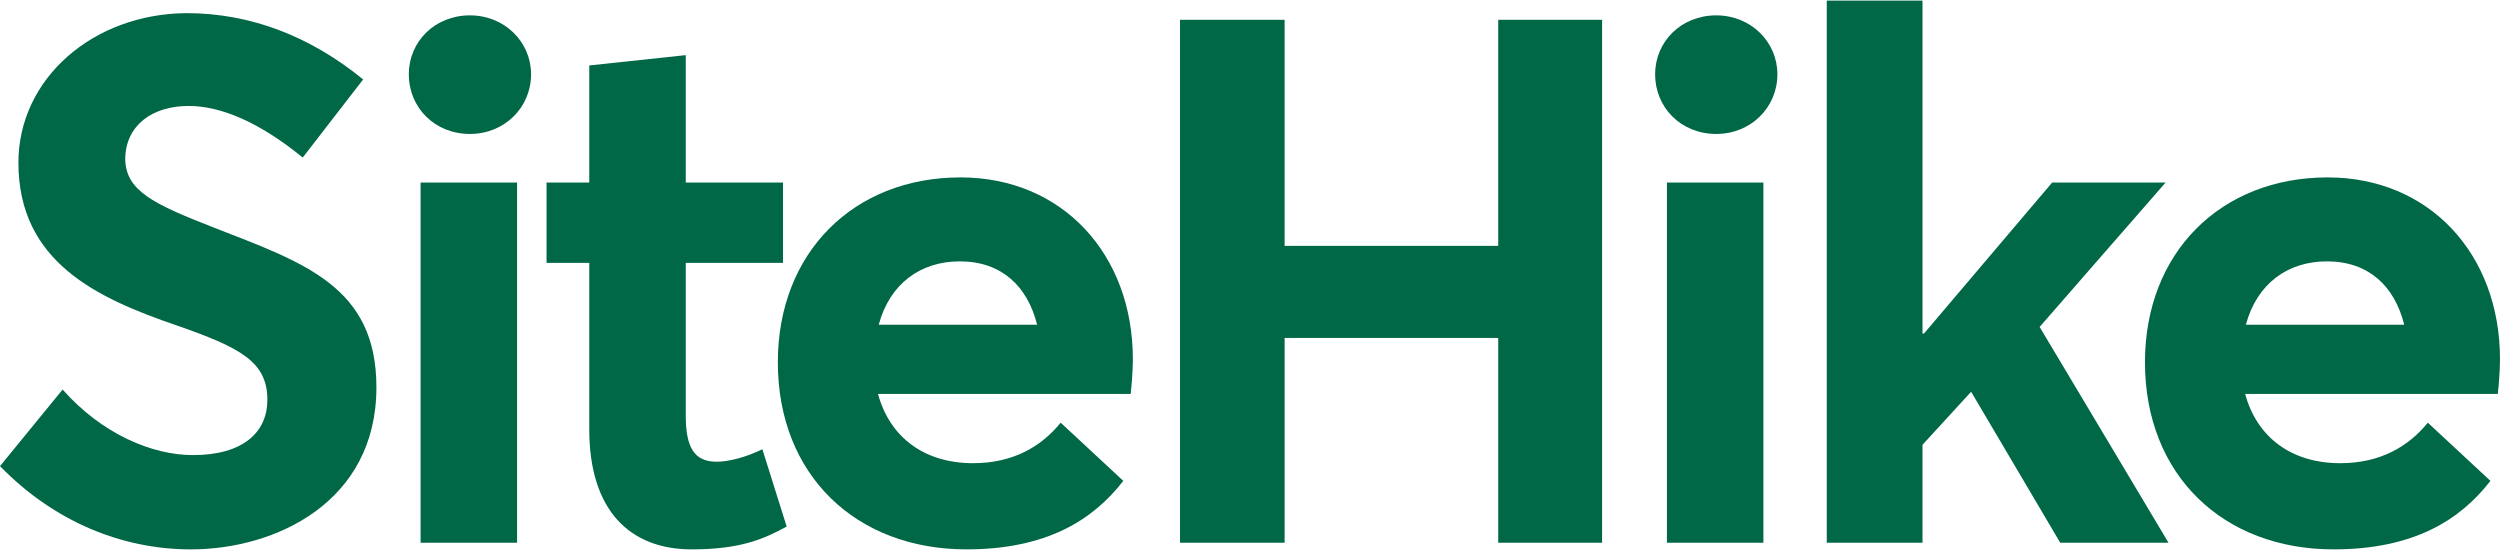 <?xml version="1.0" encoding="UTF-8"?><svg id="a" xmlns="http://www.w3.org/2000/svg" viewBox="0 0 300 66"><path d="M0,55.937l7.513-9.193c4.685,5.303,10.695,7.867,15.645,7.867,6.01,0,8.927-2.741,8.927-6.629,0-4.596-3.27-6.275-10.872-8.927-9.546-3.27-19.003-7.601-19.003-19.534C2.21,9.444,11.137,1.666,22.363,1.577c7.778,0,14.938,2.829,21.214,7.956l-7.248,9.369c-5.215-4.243-9.811-6.187-13.7-6.187-4.331,0-7.513,2.298-7.601,6.276,0,3.889,3.359,5.48,10.607,8.309,10.872,4.243,19.534,7.071,19.534,19.18,0,13.788-12.11,19.446-22.274,19.446-8.043,0-16.263-3.182-22.893-9.988Z" fill="#006747"/><path d="M49.056,8.914c0-3.889,3.093-7.071,7.336-7.071,4.154,0,7.337,3.182,7.337,7.071,0,3.977-3.182,7.16-7.337,7.16-4.243,0-7.336-3.182-7.336-7.16ZM50.471,21.907h11.578v43.223h-11.578V21.907Z" fill="#006747"/><path d="M70.712,51.518v-19.976h-5.127v-9.635h5.127V7.853l11.579-1.237v15.291h11.667v9.635h-11.667v18.296c0,3.802.972,5.569,3.712,5.569,1.414,0,3.535-.531,5.48-1.503l2.917,9.28c-2.74,1.503-5.569,2.741-11.402,2.741-7.425,0-12.286-4.684-12.286-14.407Z" fill="#006747"/><path d="M135.679,47.274h-30.317c1.414,5.215,5.569,8.309,11.402,8.309,4.861,0,8.22-2.033,10.518-4.861l7.513,6.982c-3.624,4.684-9.193,8.22-18.827,8.22-13.258,0-22.628-8.927-22.628-22.451,0-13.17,9.104-22.185,21.92-22.185,12.197,0,20.683,9.192,20.683,21.832,0,1.413-.177,3.446-.265,4.154ZM105.45,38.966h19.003c-1.149-4.596-4.243-7.602-9.28-7.602-4.685,0-8.397,2.653-9.723,7.602Z" fill="#006747"/><path d="M141.603,2.373h12.551v27.135h25.633V2.373h12.463v62.756h-12.463v-24.573h-25.633v24.573h-12.551V2.373Z" fill="#006747"/><path d="M198.615,8.914c0-3.889,3.093-7.071,7.336-7.071,4.154,0,7.337,3.182,7.337,7.071,0,3.977-3.182,7.16-7.337,7.16-4.243,0-7.336-3.182-7.336-7.16ZM200.03,21.907h11.578v43.223h-11.578V21.907Z" fill="#006747"/><path d="M219.21.075h11.491v39.951h.176l15.38-18.119h13.612l-15.114,17.324,15.468,25.899h-12.993l-10.695-18.12-5.833,6.363v11.756h-11.491V.075Z" fill="#006747"/><path d="M299.735,47.274h-30.317c1.414,5.215,5.569,8.309,11.402,8.309,4.861,0,8.22-2.033,10.518-4.861l7.513,6.982c-3.624,4.684-9.193,8.22-18.827,8.22-13.258,0-22.628-8.927-22.628-22.451,0-13.17,9.104-22.185,21.92-22.185,12.197,0,20.683,9.192,20.683,21.832,0,1.413-.177,3.446-.265,4.154ZM269.506,38.966h19.003c-1.149-4.596-4.243-7.602-9.28-7.602-4.685,0-8.397,2.653-9.723,7.602Z" fill="#006747"/></svg>